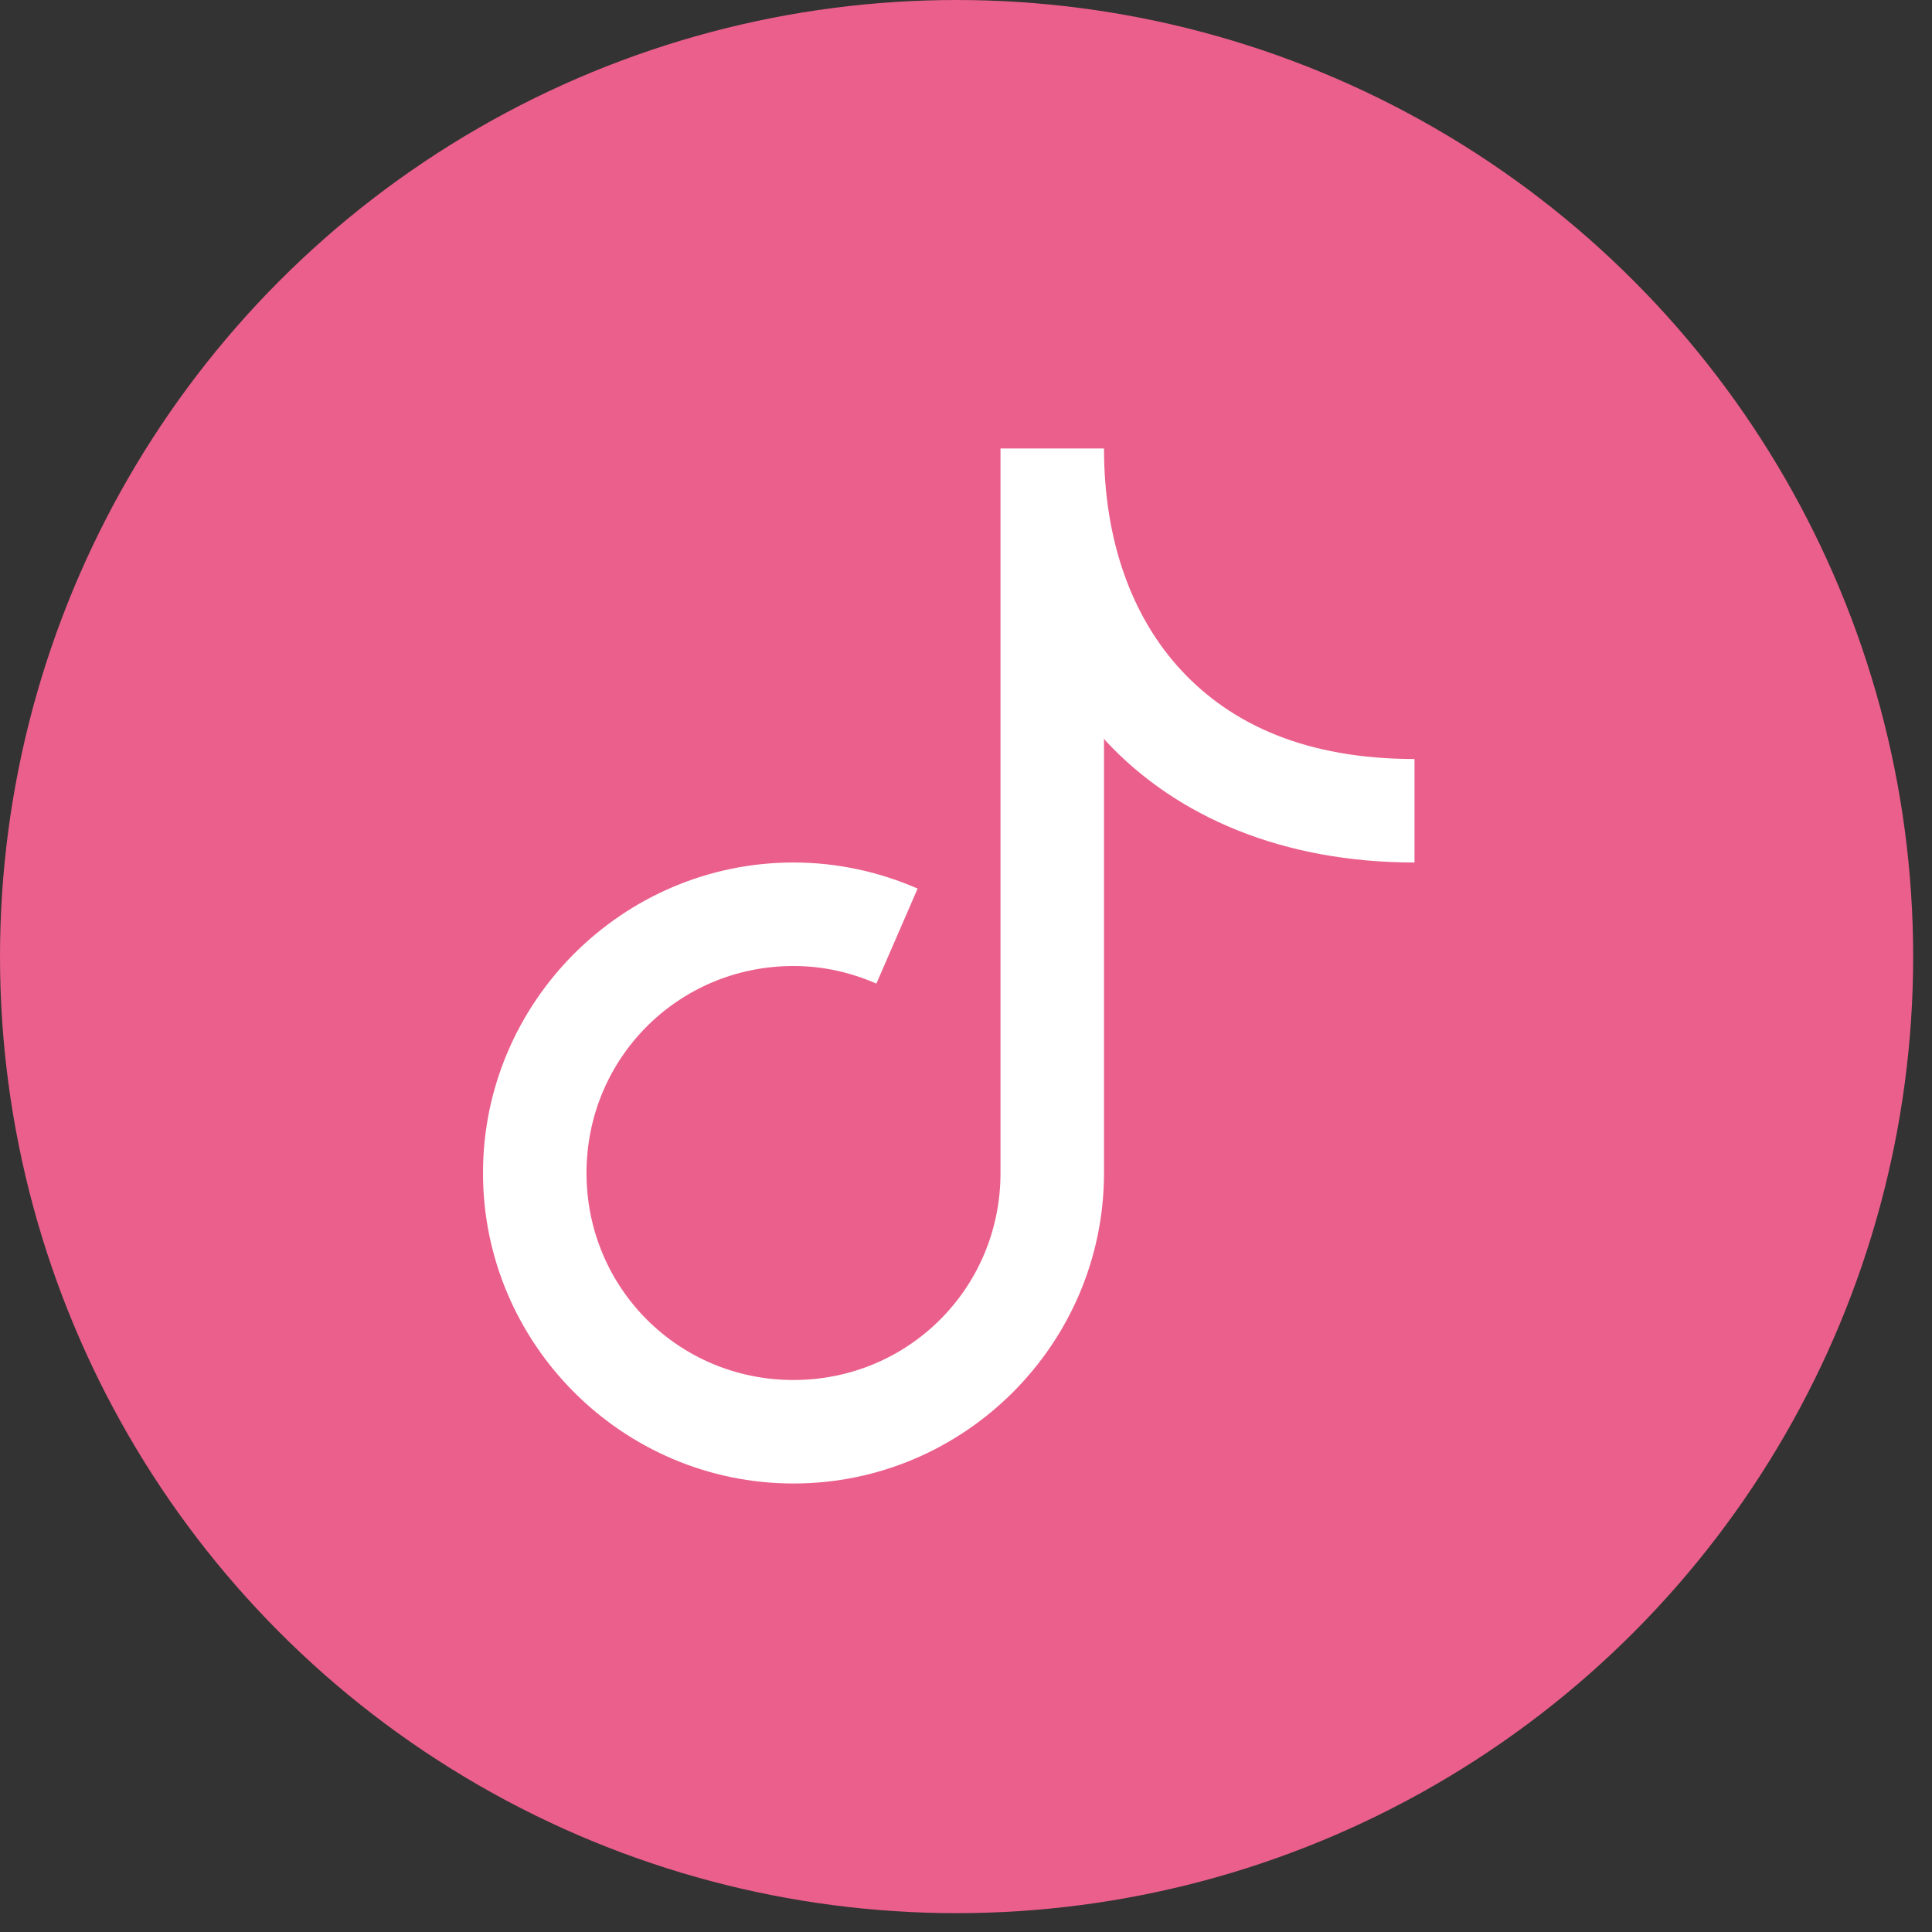 <?xml version="1.0" encoding="UTF-8"?> <svg xmlns="http://www.w3.org/2000/svg" width="56" height="56" viewBox="0 0 56 56" fill="none"><rect x="0" y="0" width="56" height="56" fill="#333333" stroke="none"/><circle cx="27.727" cy="27.727" r="27.727" fill="#EB5F8C"></circle><path d="M29 13V34C29 37.333 26.333 40 23 40C19.667 40 17 37.333 17 34C17 30.667 19.667 28 23 28C23.852 28 24.657 28.184 25.402 28.51L26.598 25.756C25.501 25.277 24.284 25 23 25C18.047 25 14 29.047 14 34C14 38.953 18.047 43 23 43C27.953 43 32 38.953 32 34V21.408C32.018 21.428 32.029 21.453 32.047 21.473C34.104 23.686 37.197 25 41 25V22C37.864 22 35.702 21.002 34.244 19.434C32.786 17.865 32 15.634 32 13H29Z" fill="white"></path></svg> 